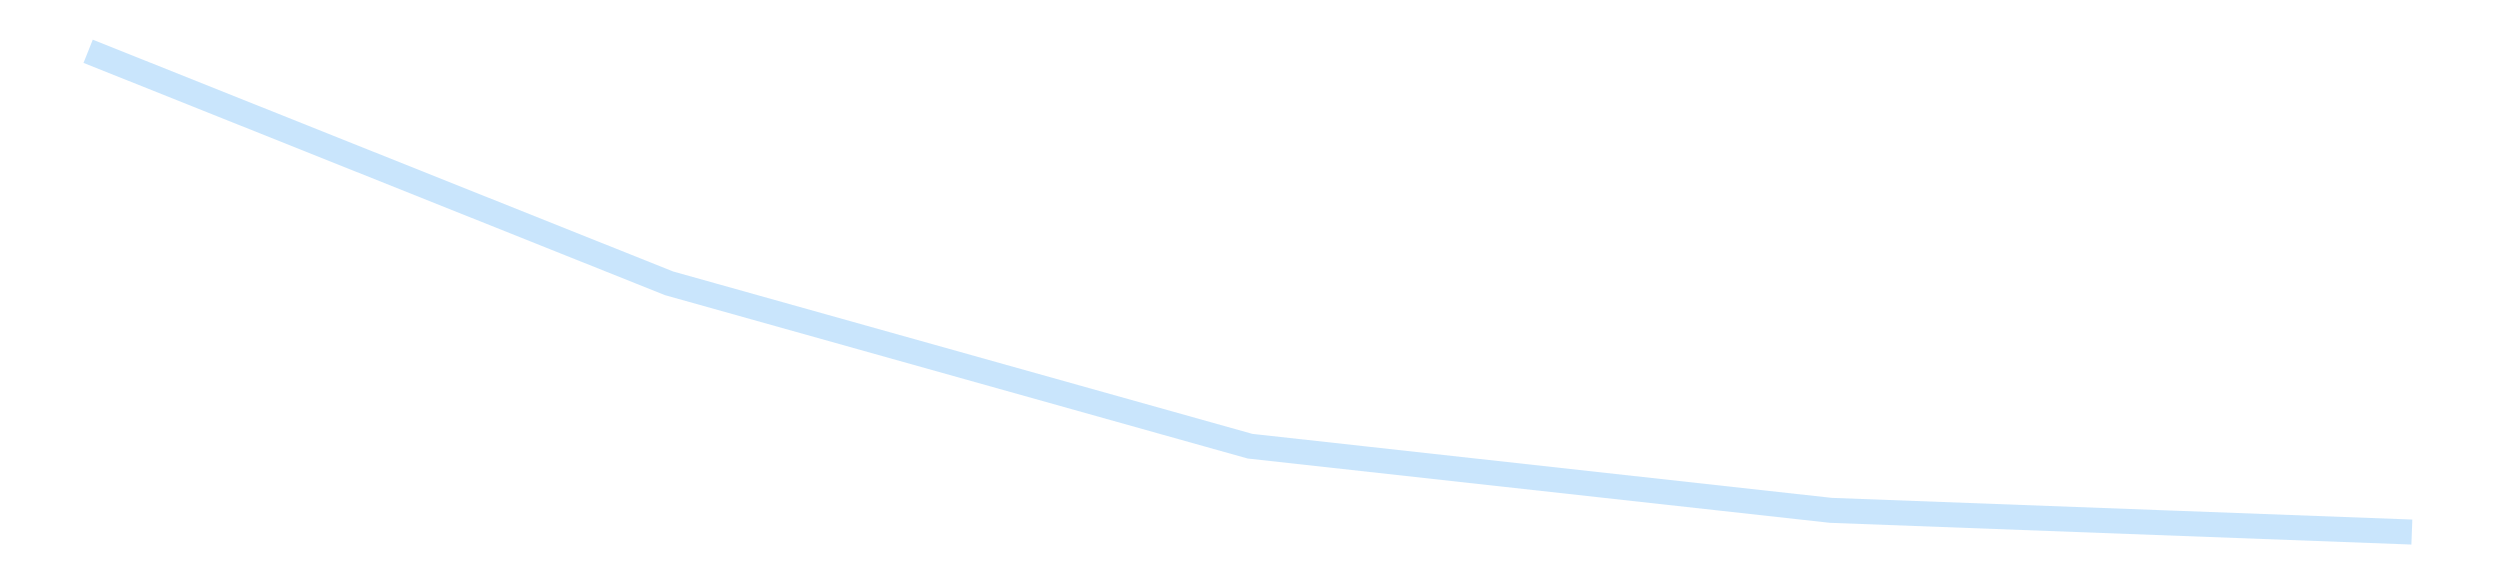 <?xml version='1.0' encoding='utf-8'?>
<svg xmlns="http://www.w3.org/2000/svg" xmlns:xlink="http://www.w3.org/1999/xlink" id="chart-1fe08820-749d-4665-87c2-32420e0e2175" class="pygal-chart pygal-sparkline" viewBox="0 0 300 70" width="300" height="70"><!--Generated with pygal 3.0.4 (lxml) ©Kozea 2012-2016 on 2025-11-03--><!--http://pygal.org--><!--http://github.com/Kozea/pygal--><defs><style type="text/css">#chart-1fe08820-749d-4665-87c2-32420e0e2175{-webkit-user-select:none;-webkit-font-smoothing:antialiased;font-family:Consolas,"Liberation Mono",Menlo,Courier,monospace}#chart-1fe08820-749d-4665-87c2-32420e0e2175 .title{font-family:Consolas,"Liberation Mono",Menlo,Courier,monospace;font-size:16px}#chart-1fe08820-749d-4665-87c2-32420e0e2175 .legends .legend text{font-family:Consolas,"Liberation Mono",Menlo,Courier,monospace;font-size:14px}#chart-1fe08820-749d-4665-87c2-32420e0e2175 .axis text{font-family:Consolas,"Liberation Mono",Menlo,Courier,monospace;font-size:10px}#chart-1fe08820-749d-4665-87c2-32420e0e2175 .axis text.major{font-family:Consolas,"Liberation Mono",Menlo,Courier,monospace;font-size:10px}#chart-1fe08820-749d-4665-87c2-32420e0e2175 .text-overlay text.value{font-family:Consolas,"Liberation Mono",Menlo,Courier,monospace;font-size:16px}#chart-1fe08820-749d-4665-87c2-32420e0e2175 .text-overlay text.label{font-family:Consolas,"Liberation Mono",Menlo,Courier,monospace;font-size:10px}#chart-1fe08820-749d-4665-87c2-32420e0e2175 .tooltip{font-family:Consolas,"Liberation Mono",Menlo,Courier,monospace;font-size:14px}#chart-1fe08820-749d-4665-87c2-32420e0e2175 text.no_data{font-family:Consolas,"Liberation Mono",Menlo,Courier,monospace;font-size:64px}
#chart-1fe08820-749d-4665-87c2-32420e0e2175{background-color:transparent}#chart-1fe08820-749d-4665-87c2-32420e0e2175 path,#chart-1fe08820-749d-4665-87c2-32420e0e2175 line,#chart-1fe08820-749d-4665-87c2-32420e0e2175 rect,#chart-1fe08820-749d-4665-87c2-32420e0e2175 circle{-webkit-transition:150ms;-moz-transition:150ms;transition:150ms}#chart-1fe08820-749d-4665-87c2-32420e0e2175 .graph &gt; .background{fill:transparent}#chart-1fe08820-749d-4665-87c2-32420e0e2175 .plot &gt; .background{fill:transparent}#chart-1fe08820-749d-4665-87c2-32420e0e2175 .graph{fill:rgba(0,0,0,.87)}#chart-1fe08820-749d-4665-87c2-32420e0e2175 text.no_data{fill:rgba(0,0,0,1)}#chart-1fe08820-749d-4665-87c2-32420e0e2175 .title{fill:rgba(0,0,0,1)}#chart-1fe08820-749d-4665-87c2-32420e0e2175 .legends .legend text{fill:rgba(0,0,0,.87)}#chart-1fe08820-749d-4665-87c2-32420e0e2175 .legends .legend:hover text{fill:rgba(0,0,0,1)}#chart-1fe08820-749d-4665-87c2-32420e0e2175 .axis .line{stroke:rgba(0,0,0,1)}#chart-1fe08820-749d-4665-87c2-32420e0e2175 .axis .guide.line{stroke:rgba(0,0,0,.54)}#chart-1fe08820-749d-4665-87c2-32420e0e2175 .axis .major.line{stroke:rgba(0,0,0,.87)}#chart-1fe08820-749d-4665-87c2-32420e0e2175 .axis text.major{fill:rgba(0,0,0,1)}#chart-1fe08820-749d-4665-87c2-32420e0e2175 .axis.y .guides:hover .guide.line,#chart-1fe08820-749d-4665-87c2-32420e0e2175 .line-graph .axis.x .guides:hover .guide.line,#chart-1fe08820-749d-4665-87c2-32420e0e2175 .stackedline-graph .axis.x .guides:hover .guide.line,#chart-1fe08820-749d-4665-87c2-32420e0e2175 .xy-graph .axis.x .guides:hover .guide.line{stroke:rgba(0,0,0,1)}#chart-1fe08820-749d-4665-87c2-32420e0e2175 .axis .guides:hover text{fill:rgba(0,0,0,1)}#chart-1fe08820-749d-4665-87c2-32420e0e2175 .reactive{fill-opacity:.7;stroke-opacity:.8;stroke-width:3}#chart-1fe08820-749d-4665-87c2-32420e0e2175 .ci{stroke:rgba(0,0,0,.87)}#chart-1fe08820-749d-4665-87c2-32420e0e2175 .reactive.active,#chart-1fe08820-749d-4665-87c2-32420e0e2175 .active .reactive{fill-opacity:.8;stroke-opacity:.9;stroke-width:4}#chart-1fe08820-749d-4665-87c2-32420e0e2175 .ci .reactive.active{stroke-width:1.5}#chart-1fe08820-749d-4665-87c2-32420e0e2175 .series text{fill:rgba(0,0,0,1)}#chart-1fe08820-749d-4665-87c2-32420e0e2175 .tooltip rect{fill:transparent;stroke:rgba(0,0,0,1);-webkit-transition:opacity 150ms;-moz-transition:opacity 150ms;transition:opacity 150ms}#chart-1fe08820-749d-4665-87c2-32420e0e2175 .tooltip .label{fill:rgba(0,0,0,.87)}#chart-1fe08820-749d-4665-87c2-32420e0e2175 .tooltip .label{fill:rgba(0,0,0,.87)}#chart-1fe08820-749d-4665-87c2-32420e0e2175 .tooltip .legend{font-size:.8em;fill:rgba(0,0,0,.54)}#chart-1fe08820-749d-4665-87c2-32420e0e2175 .tooltip .x_label{font-size:.6em;fill:rgba(0,0,0,1)}#chart-1fe08820-749d-4665-87c2-32420e0e2175 .tooltip .xlink{font-size:.5em;text-decoration:underline}#chart-1fe08820-749d-4665-87c2-32420e0e2175 .tooltip .value{font-size:1.5em}#chart-1fe08820-749d-4665-87c2-32420e0e2175 .bound{font-size:.5em}#chart-1fe08820-749d-4665-87c2-32420e0e2175 .max-value{font-size:.75em;fill:rgba(0,0,0,.54)}#chart-1fe08820-749d-4665-87c2-32420e0e2175 .map-element{fill:transparent;stroke:rgba(0,0,0,.54) !important}#chart-1fe08820-749d-4665-87c2-32420e0e2175 .map-element .reactive{fill-opacity:inherit;stroke-opacity:inherit}#chart-1fe08820-749d-4665-87c2-32420e0e2175 .color-0,#chart-1fe08820-749d-4665-87c2-32420e0e2175 .color-0 a:visited{stroke:#bbdefb;fill:#bbdefb}#chart-1fe08820-749d-4665-87c2-32420e0e2175 .text-overlay .color-0 text{fill:black}
#chart-1fe08820-749d-4665-87c2-32420e0e2175 text.no_data{text-anchor:middle}#chart-1fe08820-749d-4665-87c2-32420e0e2175 .guide.line{fill:none}#chart-1fe08820-749d-4665-87c2-32420e0e2175 .centered{text-anchor:middle}#chart-1fe08820-749d-4665-87c2-32420e0e2175 .title{text-anchor:middle}#chart-1fe08820-749d-4665-87c2-32420e0e2175 .legends .legend text{fill-opacity:1}#chart-1fe08820-749d-4665-87c2-32420e0e2175 .axis.x text{text-anchor:middle}#chart-1fe08820-749d-4665-87c2-32420e0e2175 .axis.x:not(.web) text[transform]{text-anchor:start}#chart-1fe08820-749d-4665-87c2-32420e0e2175 .axis.x:not(.web) text[transform].backwards{text-anchor:end}#chart-1fe08820-749d-4665-87c2-32420e0e2175 .axis.y text{text-anchor:end}#chart-1fe08820-749d-4665-87c2-32420e0e2175 .axis.y text[transform].backwards{text-anchor:start}#chart-1fe08820-749d-4665-87c2-32420e0e2175 .axis.y2 text{text-anchor:start}#chart-1fe08820-749d-4665-87c2-32420e0e2175 .axis.y2 text[transform].backwards{text-anchor:end}#chart-1fe08820-749d-4665-87c2-32420e0e2175 .axis .guide.line{stroke-dasharray:4,4;stroke:black}#chart-1fe08820-749d-4665-87c2-32420e0e2175 .axis .major.guide.line{stroke-dasharray:6,6;stroke:black}#chart-1fe08820-749d-4665-87c2-32420e0e2175 .horizontal .axis.y .guide.line,#chart-1fe08820-749d-4665-87c2-32420e0e2175 .horizontal .axis.y2 .guide.line,#chart-1fe08820-749d-4665-87c2-32420e0e2175 .vertical .axis.x .guide.line{opacity:0}#chart-1fe08820-749d-4665-87c2-32420e0e2175 .horizontal .axis.always_show .guide.line,#chart-1fe08820-749d-4665-87c2-32420e0e2175 .vertical .axis.always_show .guide.line{opacity:1 !important}#chart-1fe08820-749d-4665-87c2-32420e0e2175 .axis.y .guides:hover .guide.line,#chart-1fe08820-749d-4665-87c2-32420e0e2175 .axis.y2 .guides:hover .guide.line,#chart-1fe08820-749d-4665-87c2-32420e0e2175 .axis.x .guides:hover .guide.line{opacity:1}#chart-1fe08820-749d-4665-87c2-32420e0e2175 .axis .guides:hover text{opacity:1}#chart-1fe08820-749d-4665-87c2-32420e0e2175 .nofill{fill:none}#chart-1fe08820-749d-4665-87c2-32420e0e2175 .subtle-fill{fill-opacity:.2}#chart-1fe08820-749d-4665-87c2-32420e0e2175 .dot{stroke-width:1px;fill-opacity:1;stroke-opacity:1}#chart-1fe08820-749d-4665-87c2-32420e0e2175 .dot.active{stroke-width:5px}#chart-1fe08820-749d-4665-87c2-32420e0e2175 .dot.negative{fill:transparent}#chart-1fe08820-749d-4665-87c2-32420e0e2175 text,#chart-1fe08820-749d-4665-87c2-32420e0e2175 tspan{stroke:none !important}#chart-1fe08820-749d-4665-87c2-32420e0e2175 .series text.active{opacity:1}#chart-1fe08820-749d-4665-87c2-32420e0e2175 .tooltip rect{fill-opacity:.95;stroke-width:.5}#chart-1fe08820-749d-4665-87c2-32420e0e2175 .tooltip text{fill-opacity:1}#chart-1fe08820-749d-4665-87c2-32420e0e2175 .showable{visibility:hidden}#chart-1fe08820-749d-4665-87c2-32420e0e2175 .showable.shown{visibility:visible}#chart-1fe08820-749d-4665-87c2-32420e0e2175 .gauge-background{fill:rgba(229,229,229,1);stroke:none}#chart-1fe08820-749d-4665-87c2-32420e0e2175 .bg-lines{stroke:transparent;stroke-width:2px}</style><script type="text/javascript">window.pygal = window.pygal || {};window.pygal.config = window.pygal.config || {};window.pygal.config['1fe08820-749d-4665-87c2-32420e0e2175'] = {"allow_interruptions": false, "box_mode": "extremes", "classes": ["pygal-chart", "pygal-sparkline"], "css": ["file://style.css", "file://graph.css"], "defs": [], "disable_xml_declaration": false, "dots_size": 2.5, "dynamic_print_values": false, "explicit_size": true, "fill": false, "force_uri_protocol": "https", "formatter": null, "half_pie": false, "height": 70, "include_x_axis": false, "inner_radius": 0, "interpolate": null, "interpolation_parameters": {}, "interpolation_precision": 250, "inverse_y_axis": false, "js": [], "legend_at_bottom": false, "legend_at_bottom_columns": null, "legend_box_size": 12, "logarithmic": false, "margin": 5, "margin_bottom": null, "margin_left": null, "margin_right": null, "margin_top": null, "max_scale": 2, "min_scale": 1, "missing_value_fill_truncation": "x", "no_data_text": "", "no_prefix": false, "order_min": null, "pretty_print": false, "print_labels": false, "print_values": false, "print_values_position": "center", "print_zeroes": true, "range": null, "rounded_bars": null, "secondary_range": null, "show_dots": false, "show_legend": false, "show_minor_x_labels": true, "show_minor_y_labels": true, "show_only_major_dots": false, "show_x_guides": false, "show_x_labels": false, "show_y_guides": true, "show_y_labels": false, "spacing": 0, "stack_from_top": false, "strict": false, "stroke": true, "stroke_style": null, "style": {"background": "transparent", "ci_colors": [], "colors": ["#bbdefb"], "dot_opacity": "1", "font_family": "Consolas, \"Liberation Mono\", Menlo, Courier, monospace", "foreground": "rgba(0, 0, 0, .87)", "foreground_strong": "rgba(0, 0, 0, 1)", "foreground_subtle": "rgba(0, 0, 0, .54)", "guide_stroke_color": "black", "guide_stroke_dasharray": "4,4", "label_font_family": "Consolas, \"Liberation Mono\", Menlo, Courier, monospace", "label_font_size": 10, "legend_font_family": "Consolas, \"Liberation Mono\", Menlo, Courier, monospace", "legend_font_size": 14, "major_guide_stroke_color": "black", "major_guide_stroke_dasharray": "6,6", "major_label_font_family": "Consolas, \"Liberation Mono\", Menlo, Courier, monospace", "major_label_font_size": 10, "no_data_font_family": "Consolas, \"Liberation Mono\", Menlo, Courier, monospace", "no_data_font_size": 64, "opacity": ".7", "opacity_hover": ".8", "plot_background": "transparent", "stroke_opacity": ".8", "stroke_opacity_hover": ".9", "stroke_width": 3, "stroke_width_hover": "4", "title_font_family": "Consolas, \"Liberation Mono\", Menlo, Courier, monospace", "title_font_size": 16, "tooltip_font_family": "Consolas, \"Liberation Mono\", Menlo, Courier, monospace", "tooltip_font_size": 14, "transition": "150ms", "value_background": "rgba(229, 229, 229, 1)", "value_colors": [], "value_font_family": "Consolas, \"Liberation Mono\", Menlo, Courier, monospace", "value_font_size": 16, "value_label_font_family": "Consolas, \"Liberation Mono\", Menlo, Courier, monospace", "value_label_font_size": 10}, "title": null, "tooltip_border_radius": 0, "tooltip_fancy_mode": true, "truncate_label": null, "truncate_legend": null, "width": 300, "x_label_rotation": 0, "x_labels": null, "x_labels_major": null, "x_labels_major_count": null, "x_labels_major_every": null, "x_title": null, "xrange": null, "y_label_rotation": 0, "y_labels": null, "y_labels_major": null, "y_labels_major_count": null, "y_labels_major_every": null, "y_title": null, "zero": 0, "legends": [""]}</script></defs><title>Pygal</title><g class="graph line-graph vertical"><rect x="0" y="0" width="300" height="70" class="background"/><g transform="translate(5, 5)" class="plot"><rect x="0" y="0" width="290" height="60" class="background"/><g class="series serie-0 color-0"><path d="M5.577 1.154 L75.288 28.998 145 48.543 214.712 56.242 284.423 58.846" class="line reactive nofill"/></g></g><g class="titles"/><g transform="translate(5, 5)" class="plot overlay"><g class="series serie-0 color-0"/></g><g transform="translate(5, 5)" class="plot text-overlay"><g class="series serie-0 color-0"/></g><g transform="translate(5, 5)" class="plot tooltip-overlay"><g transform="translate(0 0)" style="opacity: 0" class="tooltip"><rect rx="0" ry="0" width="0" height="0" class="tooltip-box"/><g class="text"/></g></g></g></svg>